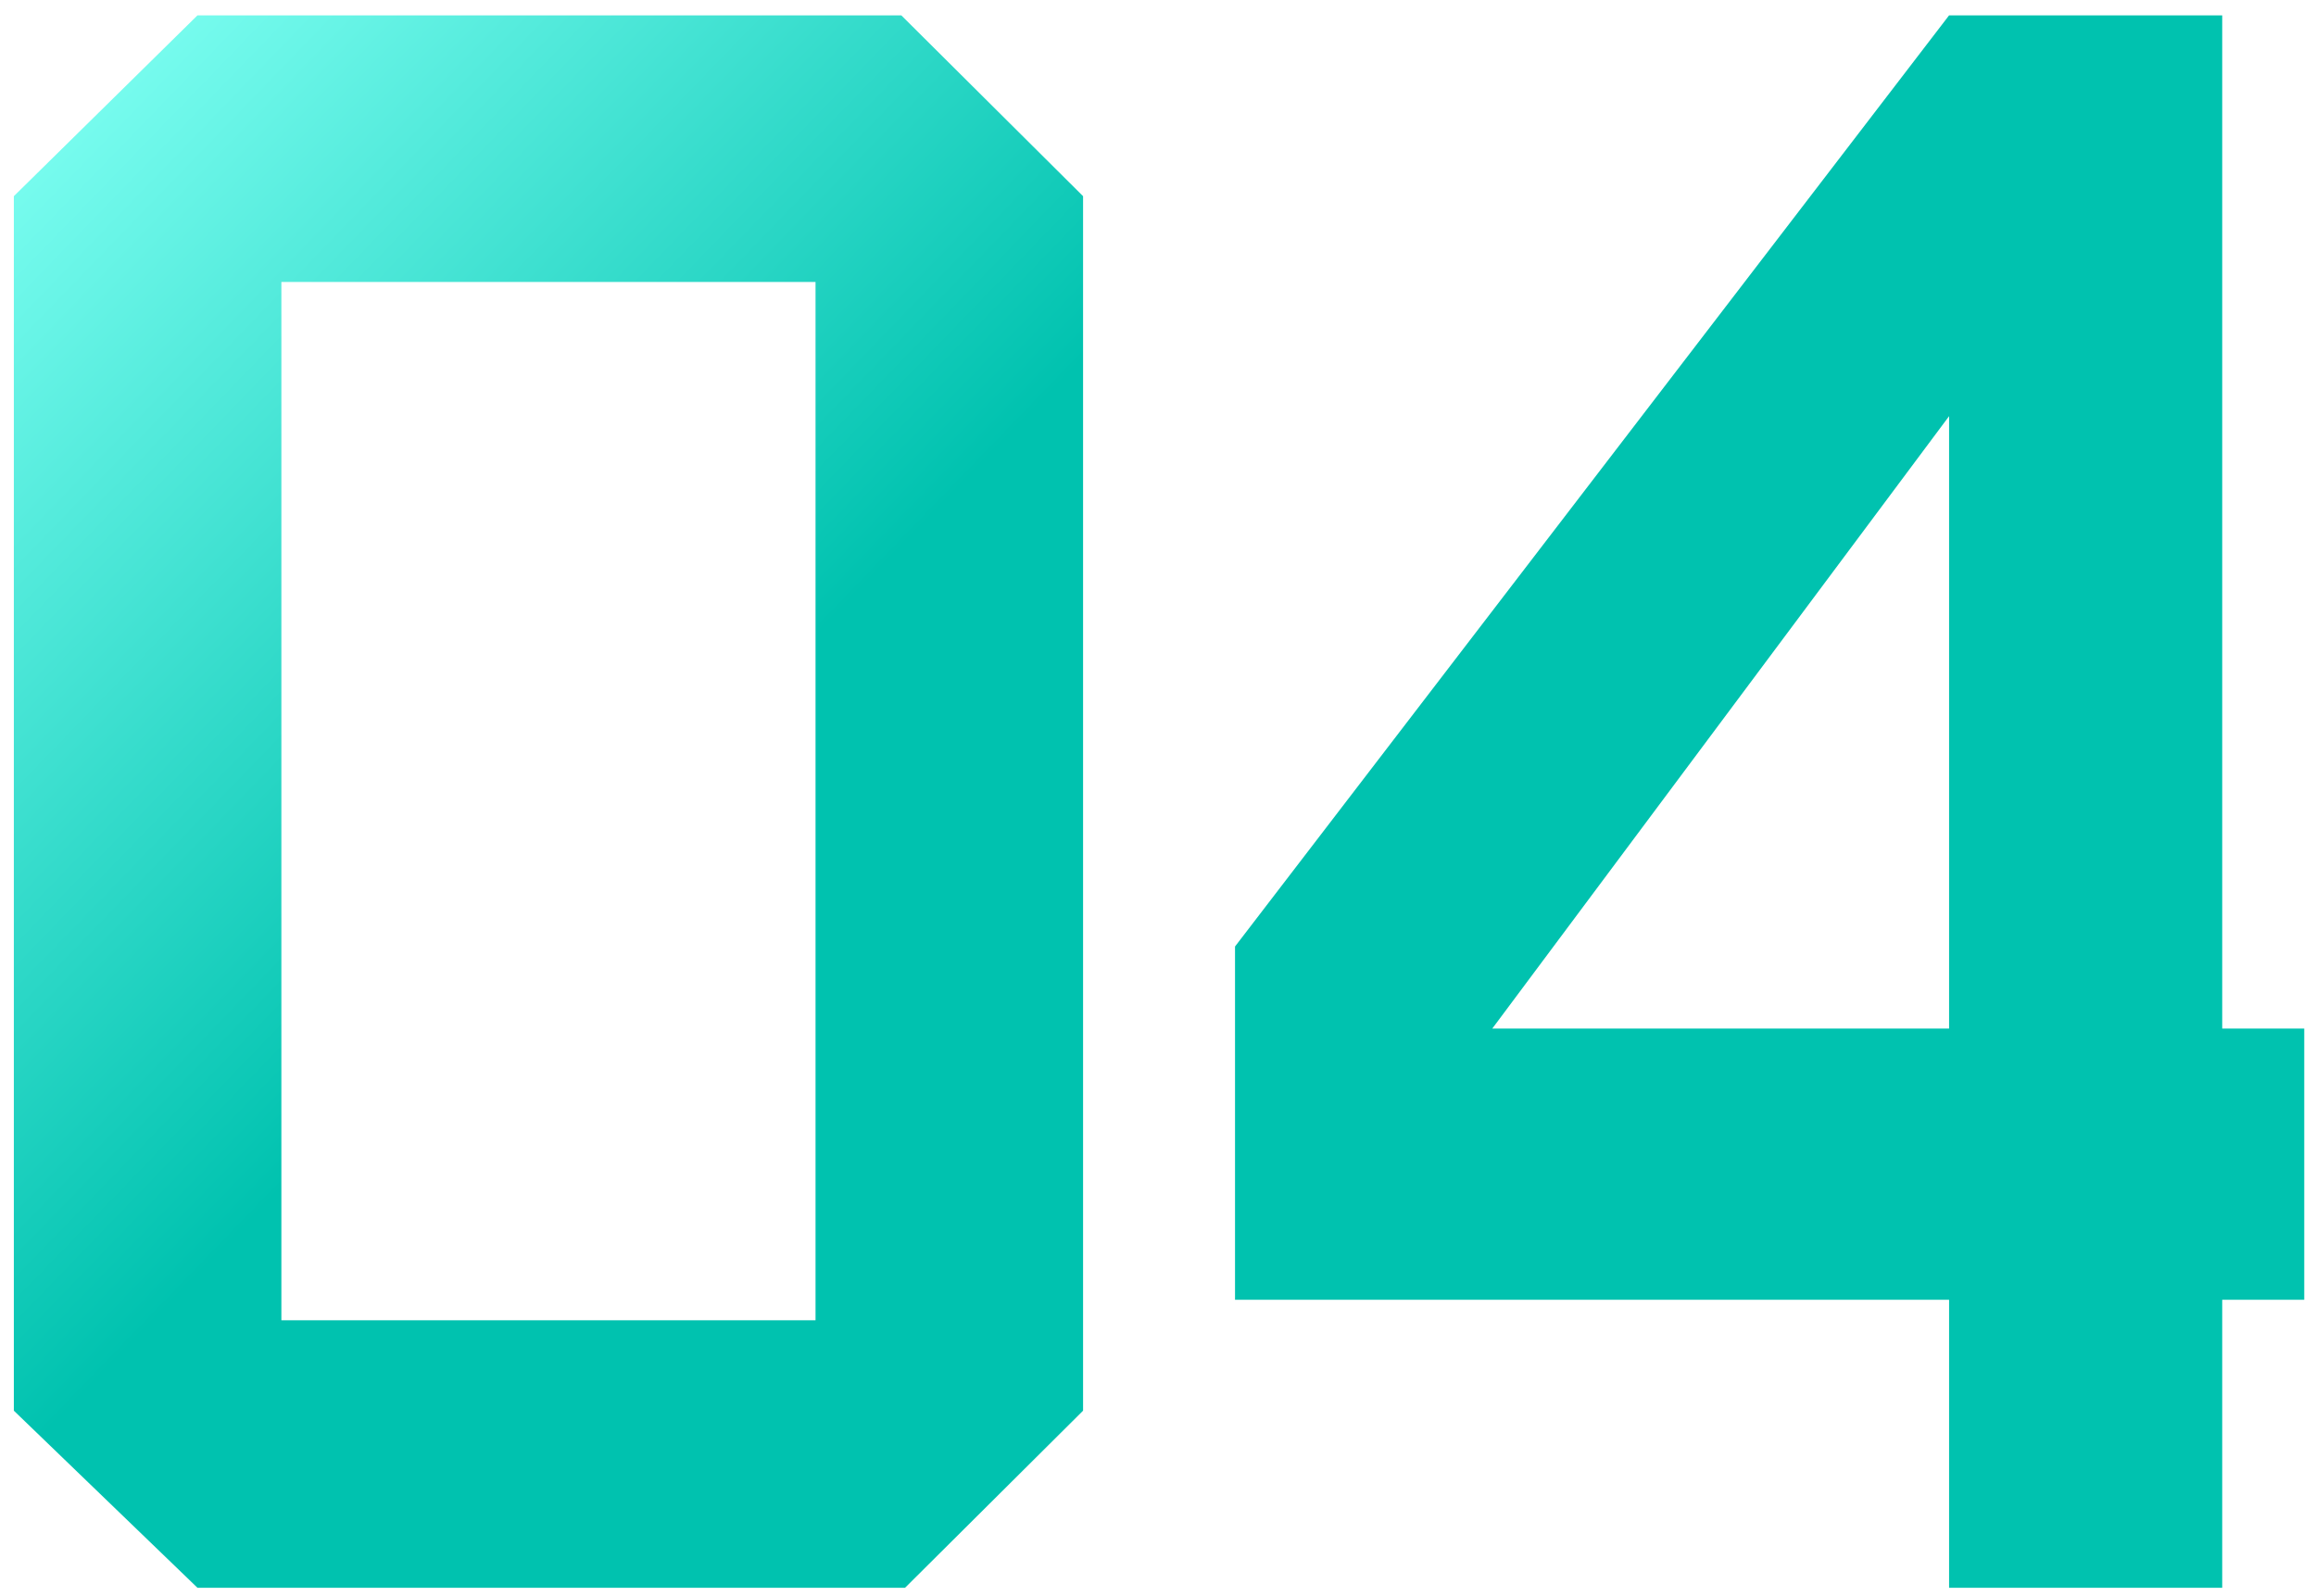 <?xml version="1.0" encoding="UTF-8"?> <svg xmlns="http://www.w3.org/2000/svg" width="148" height="102" viewBox="0 0 148 102" fill="none"><path d="M0.885 90.158V12.538L12.62 0.981H57.596L69.212 12.538V90.158L57.834 101.477H12.62L0.885 90.158ZM17.981 84.38H52.115V18.019H17.981V84.38ZM78.922 83.069V60.492L124.553 0.981H142.007V65.734H147.249V83.069H142.007V101.477H124.553V83.069H78.922ZM95.363 65.734H124.553V26.597L95.363 65.734Z" fill="url(#paint0_linear_4345_165)"></path><defs><linearGradient id="paint0_linear_4345_165" x1="4" y1="4.05687e-07" x2="108.5" y2="101" gradientUnits="userSpaceOnUse"><stop offset="0.019" stop-color="#7EFFF2"></stop><stop offset="0.433" stop-color="#00C2AF"></stop></linearGradient></defs></svg> 